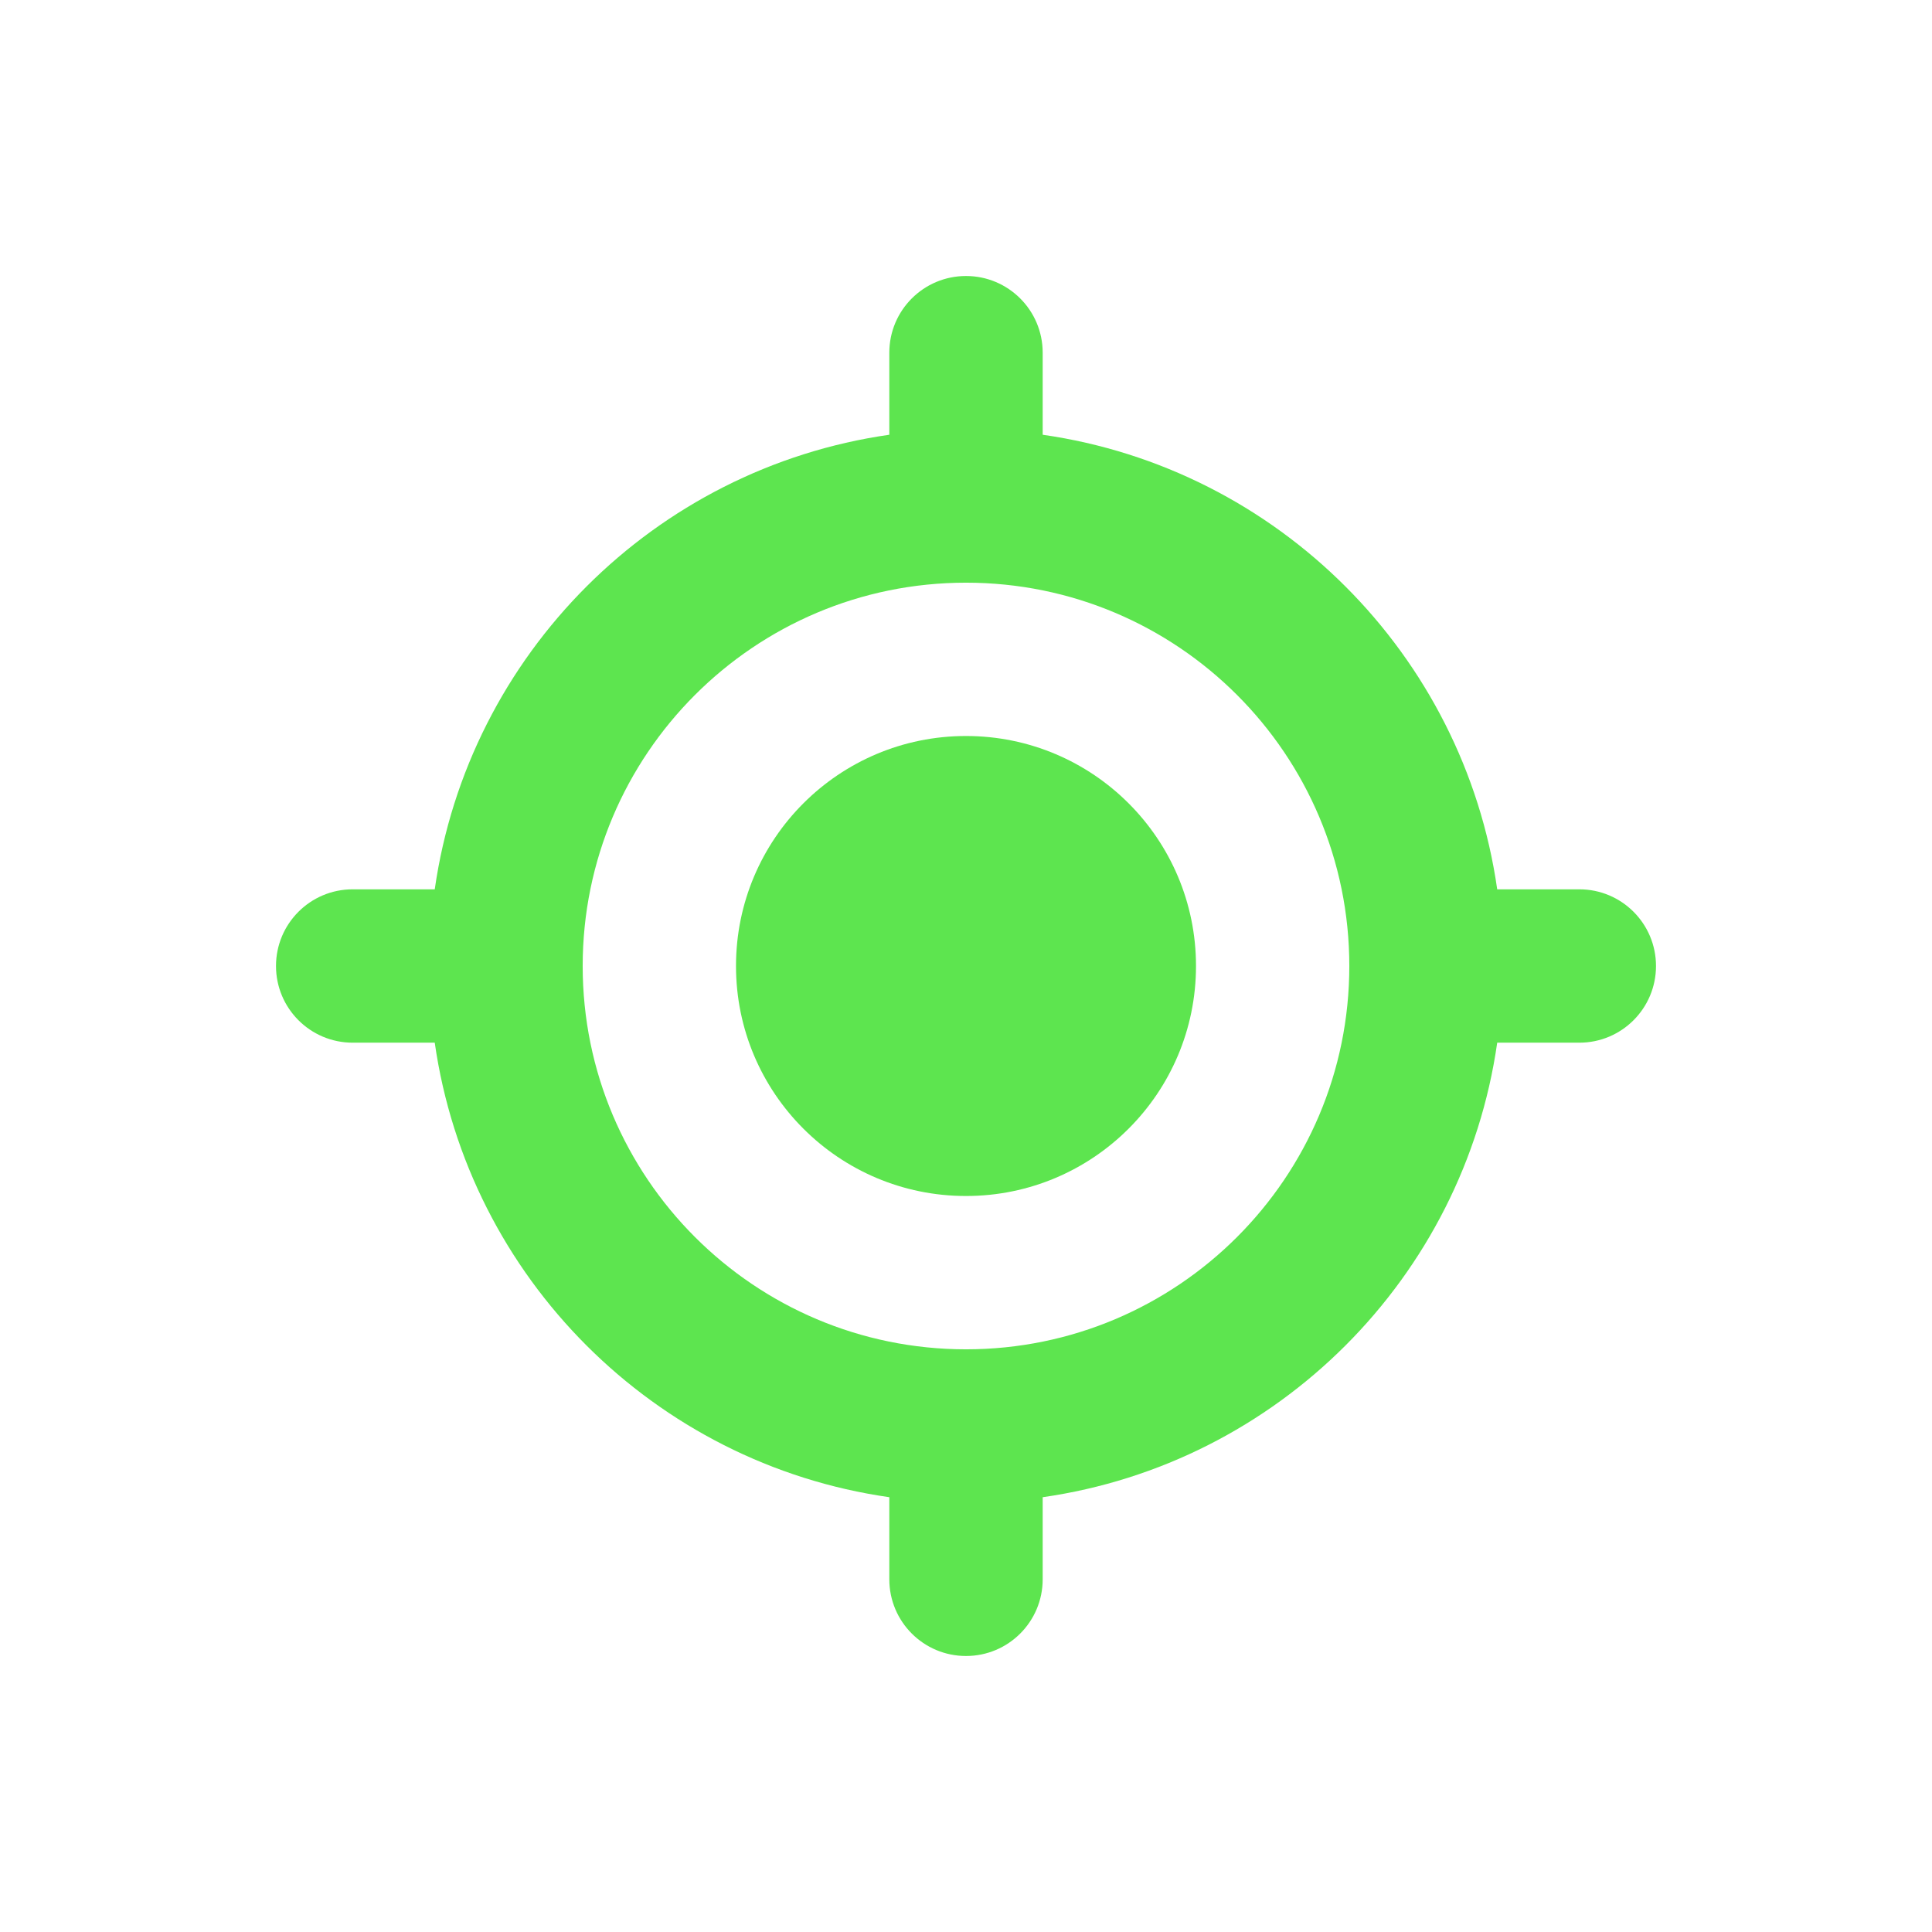 <svg width="42" height="42" viewBox="0 0 42 42" fill="none" xmlns="http://www.w3.org/2000/svg">
<g filter="url(#filter0_d_452_360)">
<path d="M26 21C26 23.762 23.762 26 21 26C18.238 26 16 23.762 16 21C16 18.238 18.238 16 21 16C23.762 16 26 18.238 26 21Z" fill="#5DE54F"/>
<path fill-rule="evenodd" clip-rule="evenodd" d="M22.667 7.667C22.667 6.746 21.921 6 21 6C20.079 6 19.333 6.746 19.333 7.667V9.451C14.224 10.182 10.182 14.224 9.451 19.333H7.667C6.746 19.333 6 20.079 6 21C6 21.921 6.746 22.667 7.667 22.667H9.451C10.182 27.776 14.224 31.818 19.333 32.548V34.333C19.333 35.254 20.079 36 21 36C21.921 36 22.667 35.254 22.667 34.333V32.548C27.776 31.818 31.818 27.776 32.548 22.667H34.333C35.254 22.667 36 21.921 36 21C36 20.079 35.254 19.333 34.333 19.333H32.548C31.818 14.224 27.776 10.182 22.667 9.451V7.667ZM21 12.667C16.398 12.667 12.667 16.398 12.667 21C12.667 25.602 16.398 29.333 21 29.333C25.602 29.333 29.333 25.602 29.333 21C29.333 16.398 25.602 12.667 21 12.667Z" fill="#5DE54F"/>
</g>
<defs>
<filter id="filter0_d_452_360" x="0" y="0" width="42" height="42" filterUnits="userSpaceOnUse" color-interpolation-filters="sRGB">
<feFlood flood-opacity="0" result="BackgroundImageFix"/>
<feColorMatrix in="SourceAlpha" type="matrix" values="0 0 0 0 0 0 0 0 0 0 0 0 0 0 0 0 0 0 127 0" result="hardAlpha"/>
<feOffset/>
<feGaussianBlur stdDeviation="3"/>
<feComposite in2="hardAlpha" operator="out"/>
<feColorMatrix type="matrix" values="0 0 0 0 0.365 0 0 0 0 0.898 0 0 0 0 0.31 0 0 0 0.3 0"/>
<feBlend mode="normal" in2="BackgroundImageFix" result="effect1_dropShadow_452_360"/>
<feBlend mode="normal" in="SourceGraphic" in2="effect1_dropShadow_452_360" result="shape"/>
</filter>
</defs>
</svg>
